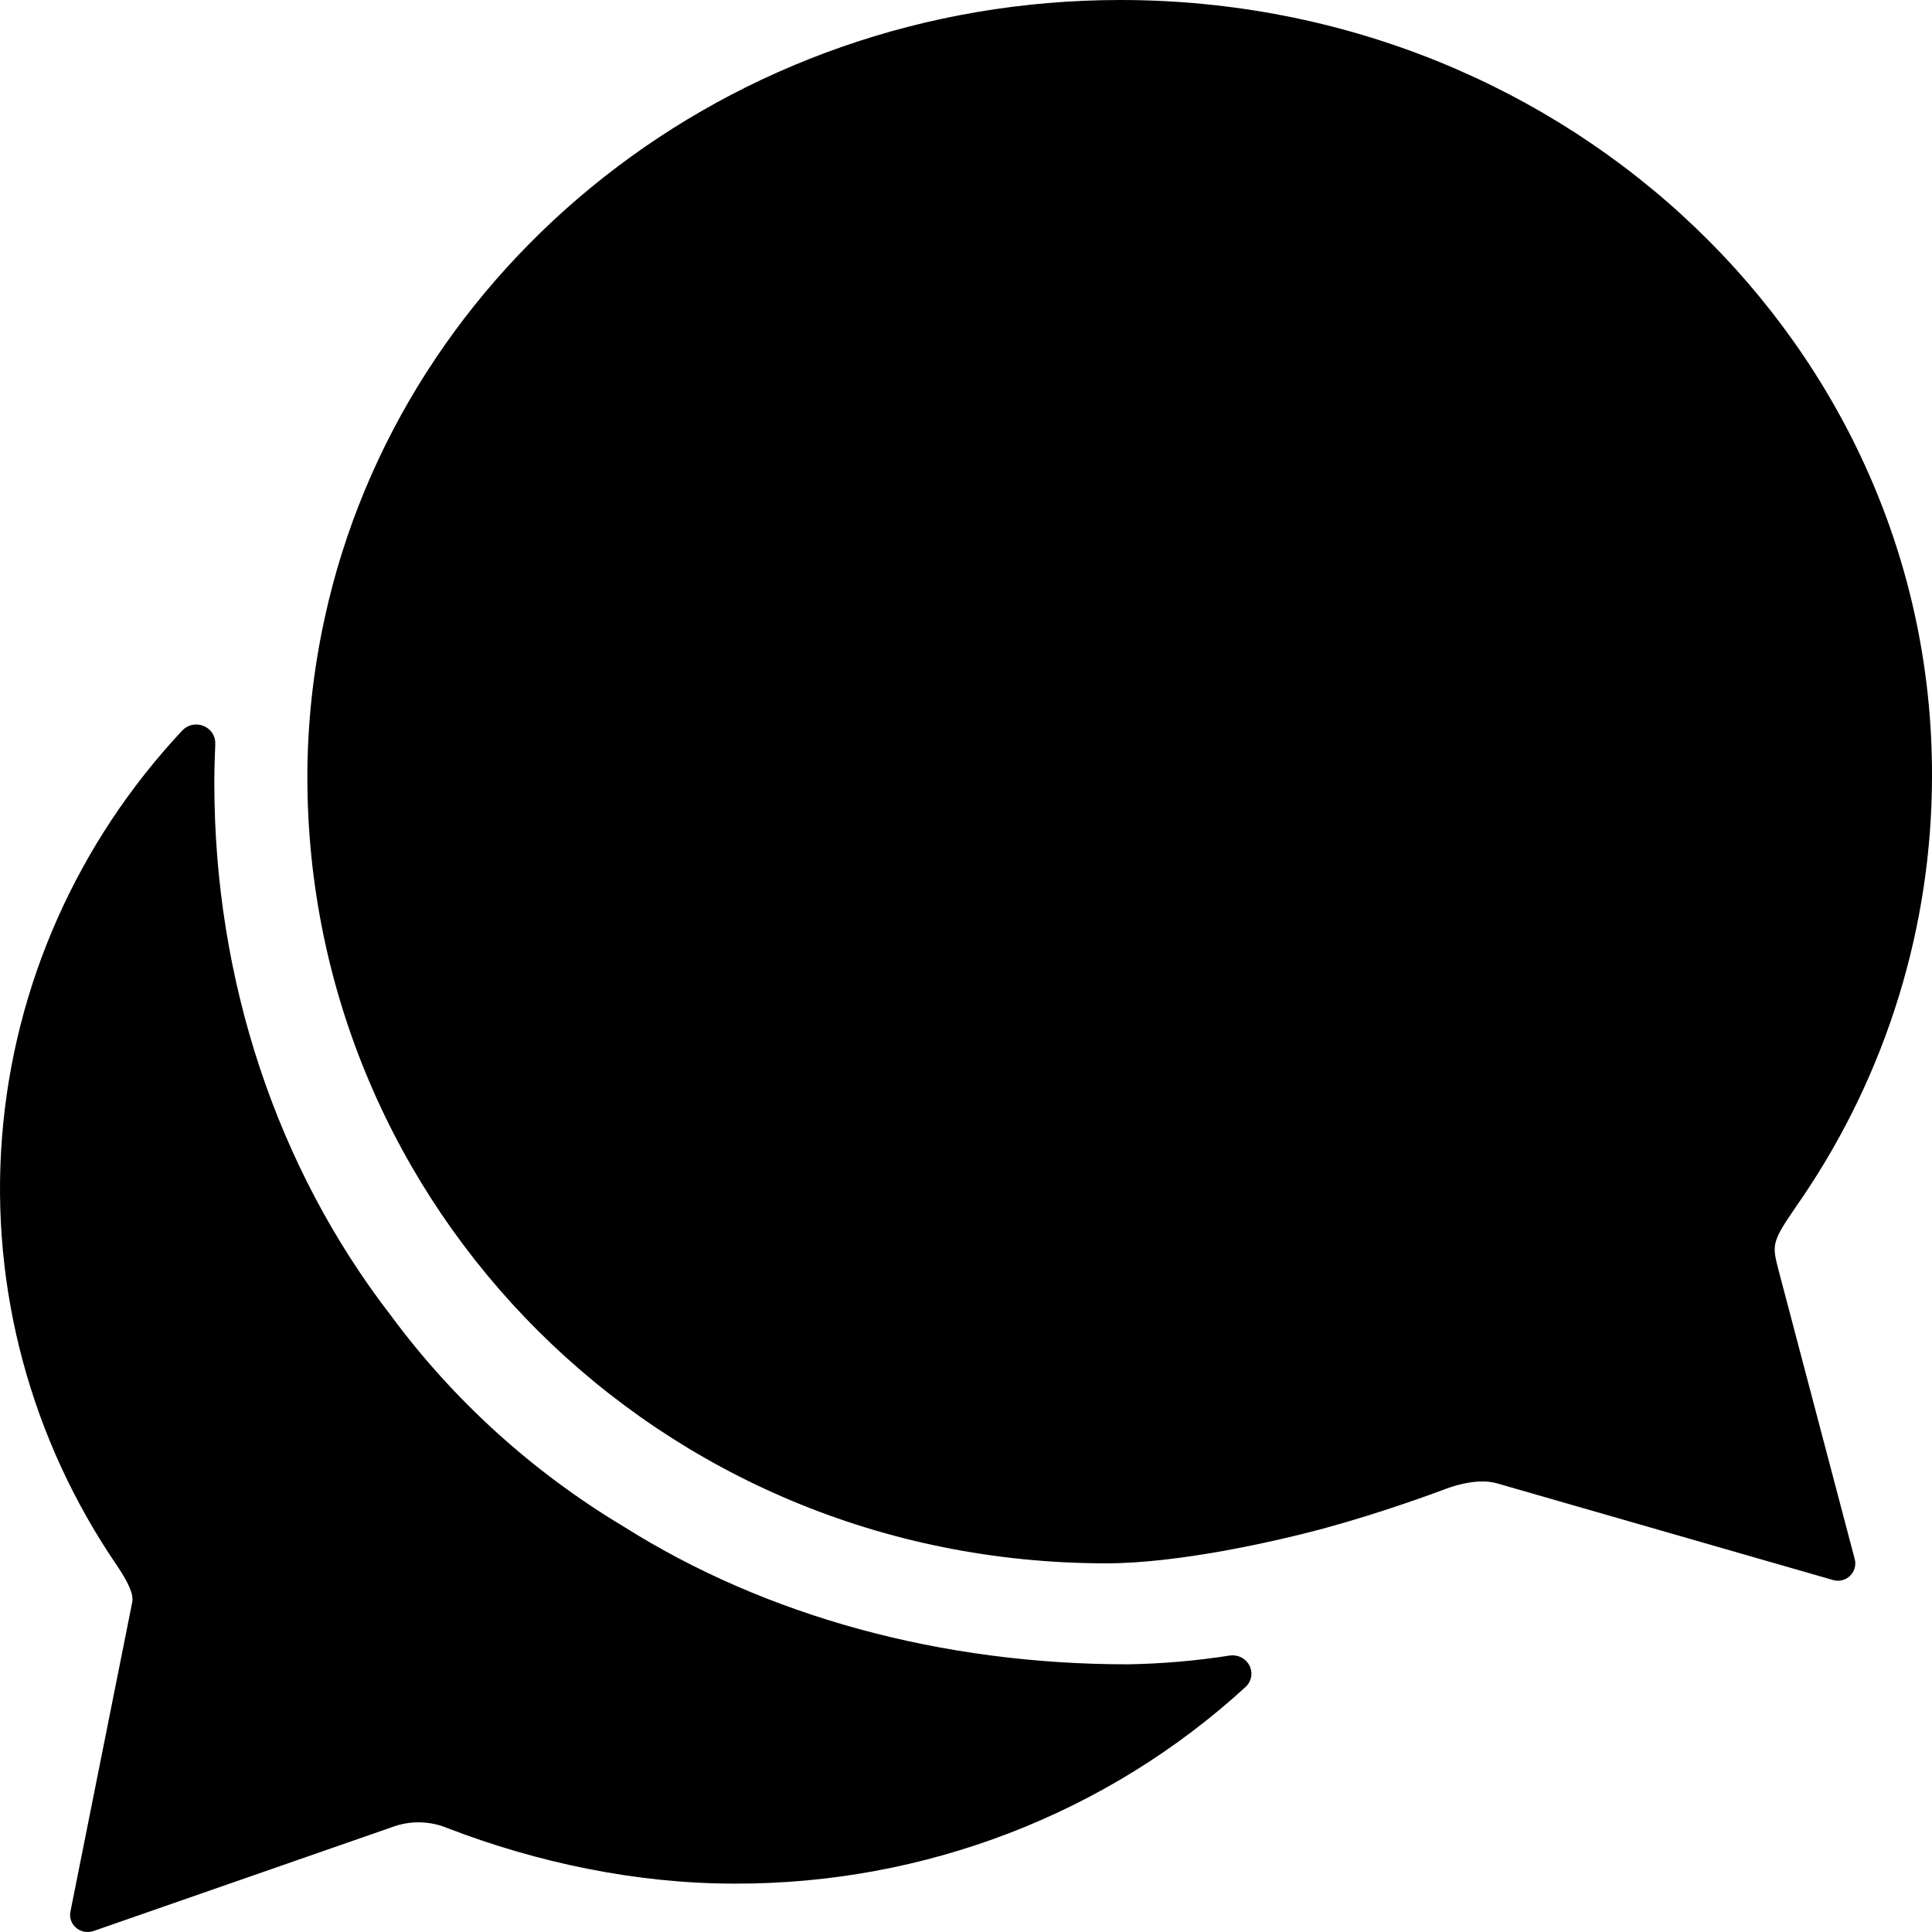 <svg width="45" height="45" viewBox="0 0 45 45" fill="currentColor" xmlns="http://www.w3.org/2000/svg">
<path d="M41.766 28.204C41.844 28.092 41.919 27.976 41.996 27.868C43.95 24.977 44.996 21.573 45 18.088C45.032 8.101 36.566 0 26.097 0C16.965 0 9.348 6.184 7.563 14.394C7.296 15.611 7.16 16.853 7.159 18.098C7.159 28.095 15.3 36.413 25.769 36.413C27.434 36.413 29.676 35.916 30.906 35.58C32.136 35.244 33.355 34.8 33.67 34.681C33.985 34.561 34.478 34.438 34.871 34.551L42.695 36.802C42.764 36.822 42.837 36.824 42.906 36.806C42.976 36.789 43.04 36.754 43.091 36.704C43.143 36.655 43.18 36.592 43.199 36.523C43.218 36.455 43.219 36.382 43.2 36.313L41.41 29.525C41.285 29.022 41.269 28.928 41.766 28.204Z" fill="currentColor"/>
<path d="M28.642 38.561C27.856 38.684 27.063 38.752 26.267 38.765C21.935 38.765 17.844 37.65 14.526 35.557C12.404 34.286 10.561 32.615 9.106 30.643C6.443 27.199 4.992 22.821 4.992 18.239C4.992 17.927 5.003 17.628 5.014 17.327C5.018 17.238 4.994 17.15 4.945 17.075C4.896 17 4.825 16.942 4.741 16.908C4.657 16.874 4.564 16.866 4.475 16.885C4.386 16.905 4.306 16.95 4.244 17.016C1.8 19.626 0.322 22.961 0.047 26.487C-0.228 30.013 0.715 33.527 2.727 36.469C2.979 36.844 3.122 37.134 3.078 37.328L1.64 44.527C1.626 44.596 1.632 44.666 1.655 44.732C1.679 44.798 1.719 44.857 1.773 44.903C1.827 44.948 1.893 44.979 1.963 44.993C2.033 45.006 2.105 45.001 2.173 44.979L9.115 42.563C9.326 42.482 9.551 42.442 9.777 42.446C10.003 42.45 10.227 42.497 10.434 42.585C12.512 43.383 14.81 43.873 17.108 43.873C21.532 43.887 25.793 42.247 29.015 39.289C29.082 39.226 29.126 39.144 29.142 39.054C29.157 38.965 29.143 38.873 29.101 38.792C29.06 38.711 28.993 38.645 28.91 38.603C28.828 38.562 28.734 38.547 28.642 38.561Z" fill="currentColor"/>
</svg>
